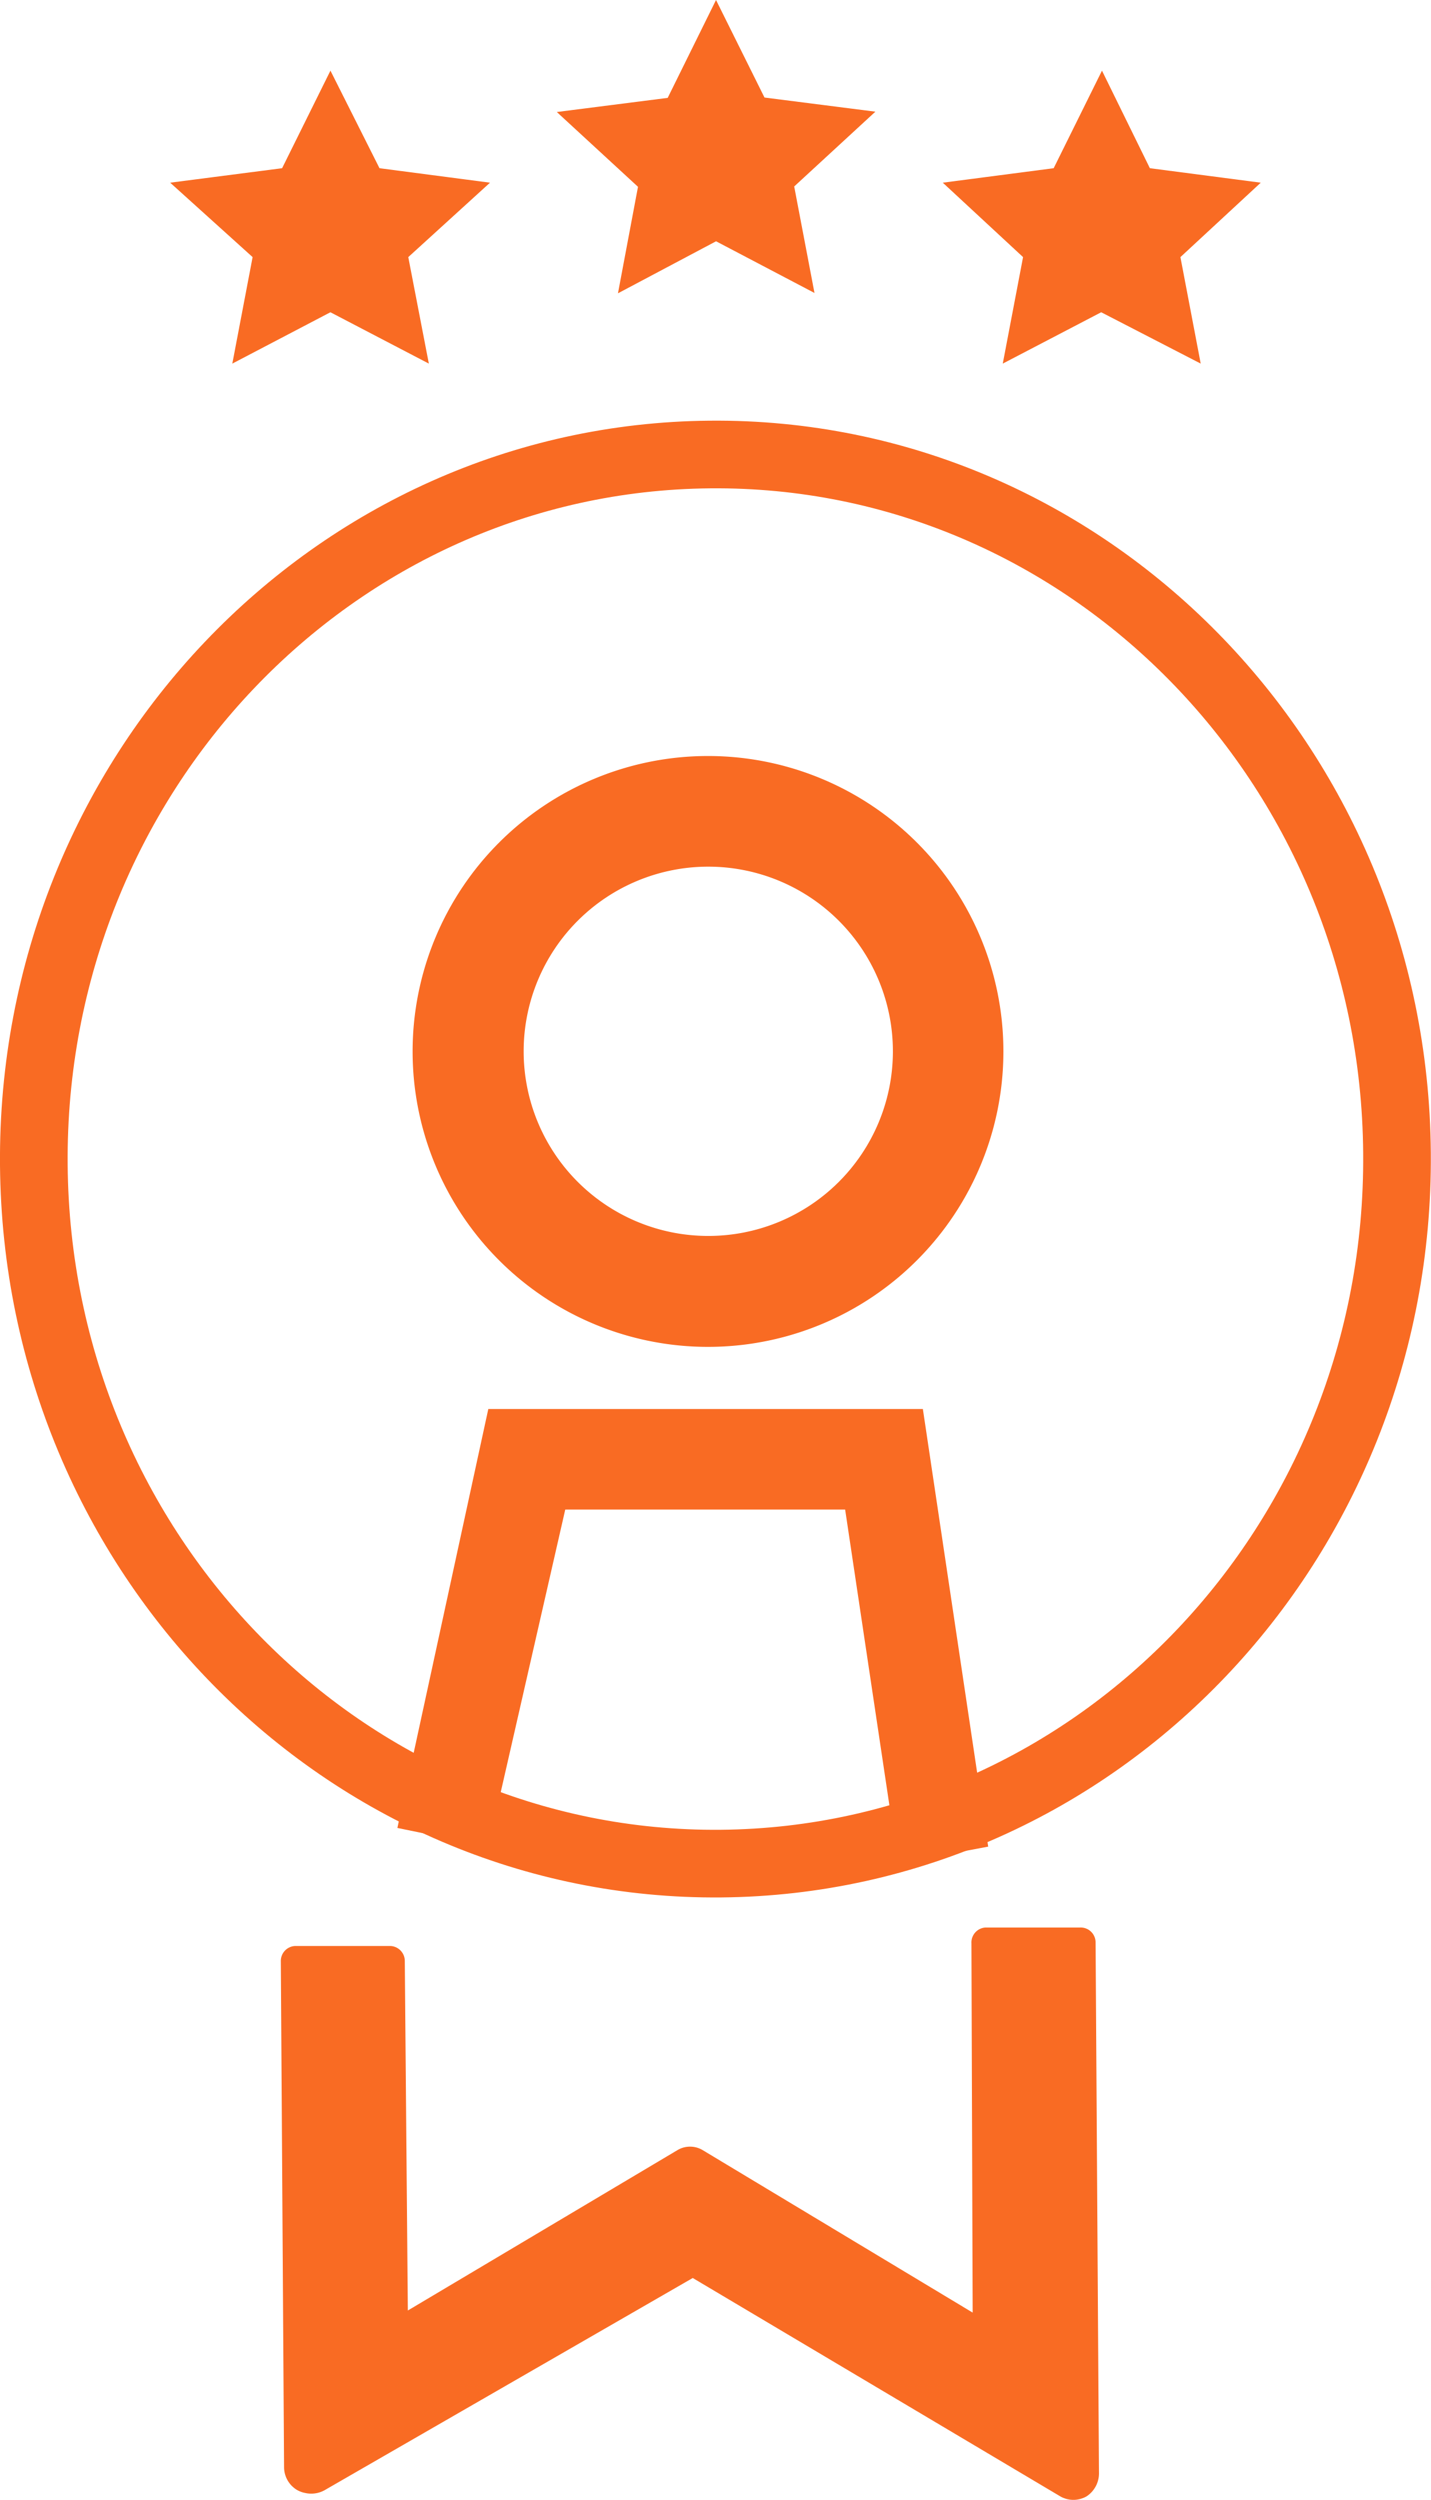 <svg xmlns="http://www.w3.org/2000/svg" width="42.305" height="73.893" viewBox="0 0 42.305 73.893">
  <g id="_1.-Homepage---Welcome-state---Desktop---1.4" data-name="1.-Homepage---Welcome-state---Desktop---1.4" transform="translate(1)">
    <g id="motor">
      <g id="benefits">
        <g id="icon-third-party" transform="translate(0 0)">
          <g id="Group-3" transform="translate(7.302 56.975)">
            <path id="Fill-1" d="M.914,17.034a.788.788,0,0,1-.383-.677L.435,1.412A.443.443,0,0,1,.86.954H3.669A.443.443,0,0,1,4.1,1.4L4.19,11.729l7.966-4.738a.728.728,0,0,1,.755,0l7.977,4.8L20.852.877a.443.443,0,0,1,.414-.469h2.8a.441.441,0,0,1,.456.425l.1,15.676a.816.816,0,0,1-.362.711.781.781,0,0,1-.787,0L12.613,10.768,1.722,17.045a.816.816,0,0,1-.574.076A.768.768,0,0,1,.914,17.034Z" transform="translate(-0.435 -0.407)" fill="#f96b23" fill-rule="evenodd"></path>
          </g>
          <path id="Fill-8" d="M17.1,19.905a5.458,5.458,0,1,0,5.433,5.483v-.025A5.459,5.459,0,0,0,17.1,19.905M17.071,34.1A8.733,8.733,0,1,1,25.8,25.363,8.733,8.733,0,0,1,17.071,34.1" transform="translate(2.864 5.713)" fill="#f96b23" fill-rule="evenodd"></path>
          <path id="Fill-10" d="M10.688,43.936,8,43.384,10.688,31H23.535l1.931,12.936-2.663.5L21.237,33.972H12.963Z" transform="translate(2.748 10.649)" fill="#f96b23" fill-rule="evenodd"></path>
          <path id="Stroke-4" d="M40.3,30.652c.093,11.5-8.855,20.9-19.984,21S.094,42.5,0,31,8.856,10.1,19.985,10h.009C31.118,9.9,40.211,19.145,40.3,30.64Z" transform="translate(0 3.435)" fill="none" stroke="#f96b23" stroke-linecap="round" stroke-linejoin="round" stroke-width="2" fill-rule="evenodd"></path>
          <path id="Fill-6" d="M30.547,2.088,29.119,4.972,25.841,5.4l2.373,2.2-.6,3.148,2.91-1.518,2.942,1.518-.6-3.148,2.375-2.2-3.278-.428Zm-22.809,0L6.309,4.972,3,5.4,5.437,7.6l-.6,3.148,2.9-1.518,2.91,1.518L10.039,7.6l2.416-2.2L9.188,4.972ZM19.137,0,17.708,2.893l-3.278.418,2.4,2.211L16.238,8.67l2.9-1.538,2.91,1.528-.6-3.148,2.4-2.211-3.278-.418Z" transform="translate(1.031)" fill="#f96b23" fill-rule="evenodd"></path>
        </g>
      </g>
    </g>
  </g>
</svg>